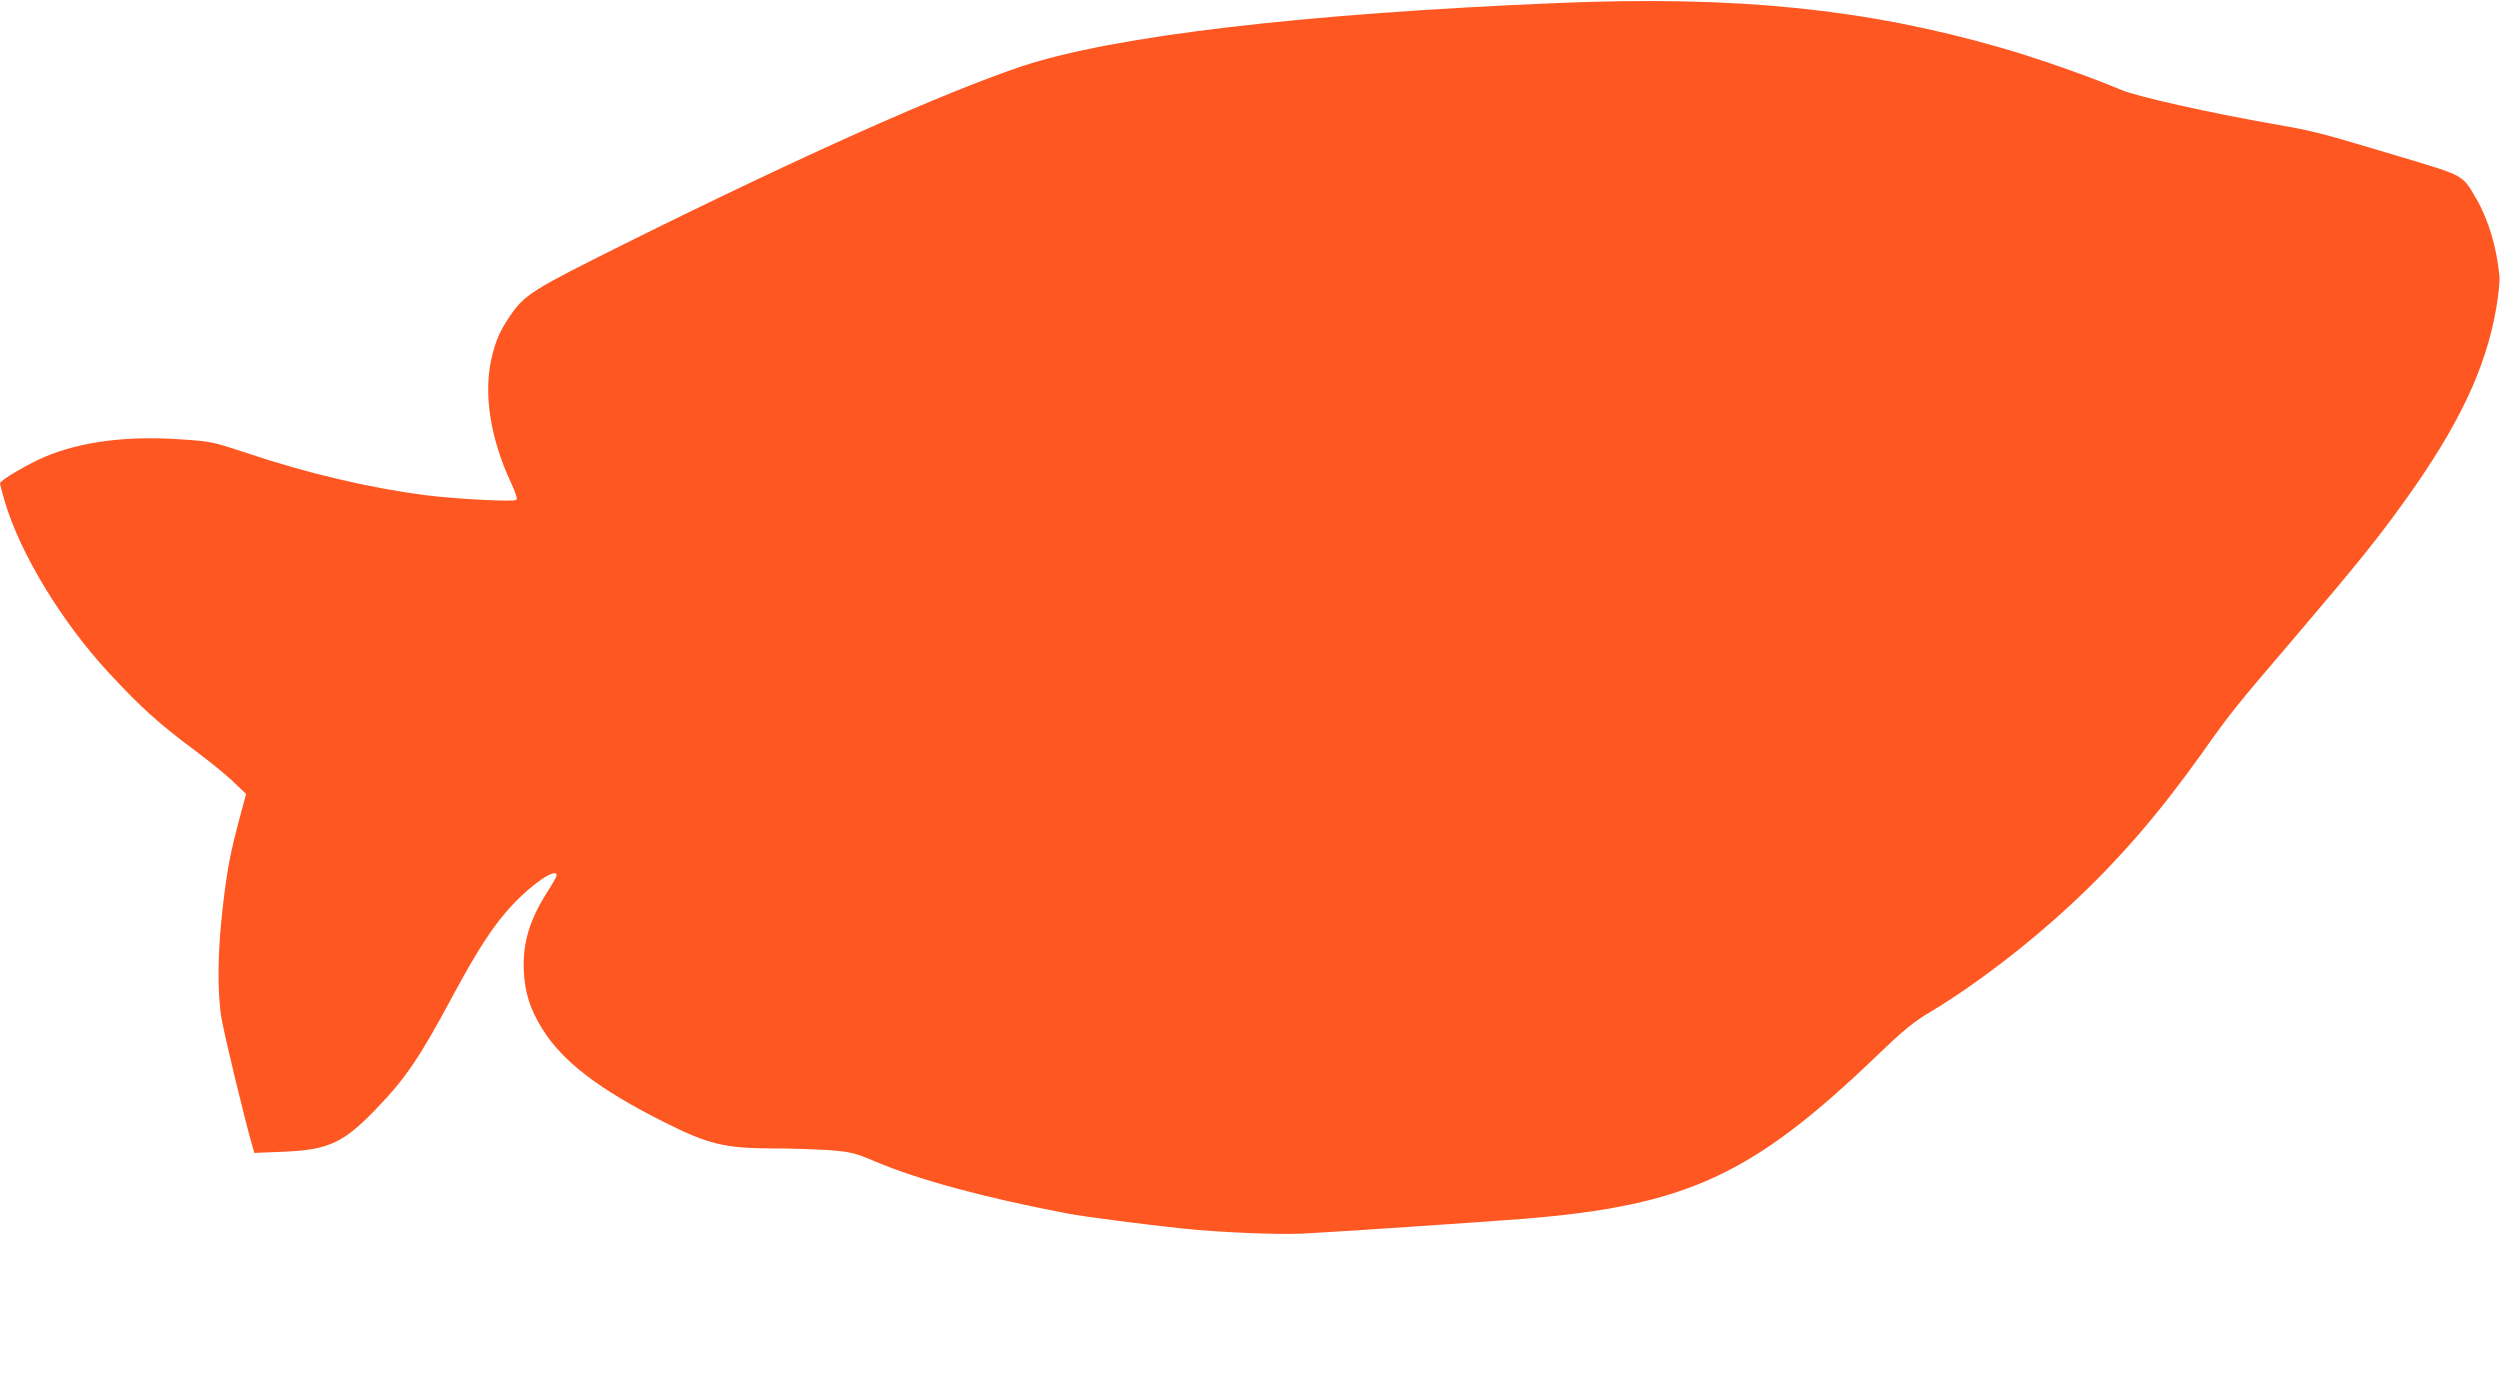 <?xml version="1.0" standalone="no"?>
<!DOCTYPE svg PUBLIC "-//W3C//DTD SVG 20010904//EN"
 "http://www.w3.org/TR/2001/REC-SVG-20010904/DTD/svg10.dtd">
<svg version="1.0" xmlns="http://www.w3.org/2000/svg"
 width="1280pt" height="712pt" viewBox="0 0 1280 712"
 preserveAspectRatio="xMidYMid meet">
<g transform="translate(0,712) scale(0.1,-0.1)"
fill="#ff5722" stroke="none">
<path d="M7985 7105 c-1309 -54 -2287 -169 -2755 -325 -404 -136 -1119 -455
-2025 -905 -486 -242 -519 -263 -596 -376 -50 -74 -72 -125 -93 -216 -41 -183
-5 -409 101 -636 22 -47 33 -81 27 -86 -12 -12 -310 4 -469 24 -284 37 -607
113 -910 215 -178 59 -182 60 -347 71 -273 18 -502 -12 -689 -90 -87 -37 -229
-121 -229 -135 0 -6 11 -47 24 -92 79 -269 294 -622 537 -883 160 -173 254
-257 435 -392 74 -55 164 -128 199 -162 l65 -62 -31 -115 c-50 -187 -67 -275
-89 -470 -26 -224 -28 -429 -6 -564 14 -81 112 -492 157 -650 l11 -39 146 6
c236 9 312 45 487 229 142 148 216 257 381 565 130 242 211 366 305 467 105
113 229 196 229 154 0 -6 -22 -45 -49 -87 -91 -143 -126 -262 -119 -405 6
-110 32 -193 94 -293 104 -168 291 -311 626 -479 224 -113 311 -134 560 -134
95 0 225 -5 289 -9 104 -9 126 -14 221 -54 221 -95 566 -189 998 -271 72 -14
393 -56 585 -76 188 -20 485 -32 615 -26 145 7 922 59 1135 76 833 68 1167
223 1806 836 135 130 185 171 274 224 230 138 500 345 724 554 245 229 445
461 666 771 142 201 174 241 460 575 333 391 439 522 585 726 268 375 407 667
460 972 12 68 20 144 17 170 -14 147 -57 289 -118 394 -73 125 -58 116 -394
217 -423 126 -428 128 -650 167 -325 57 -692 139 -775 174 -161 68 -434 164
-613 215 -693 200 -1353 267 -2262 230z"/>
</g>
</svg>
